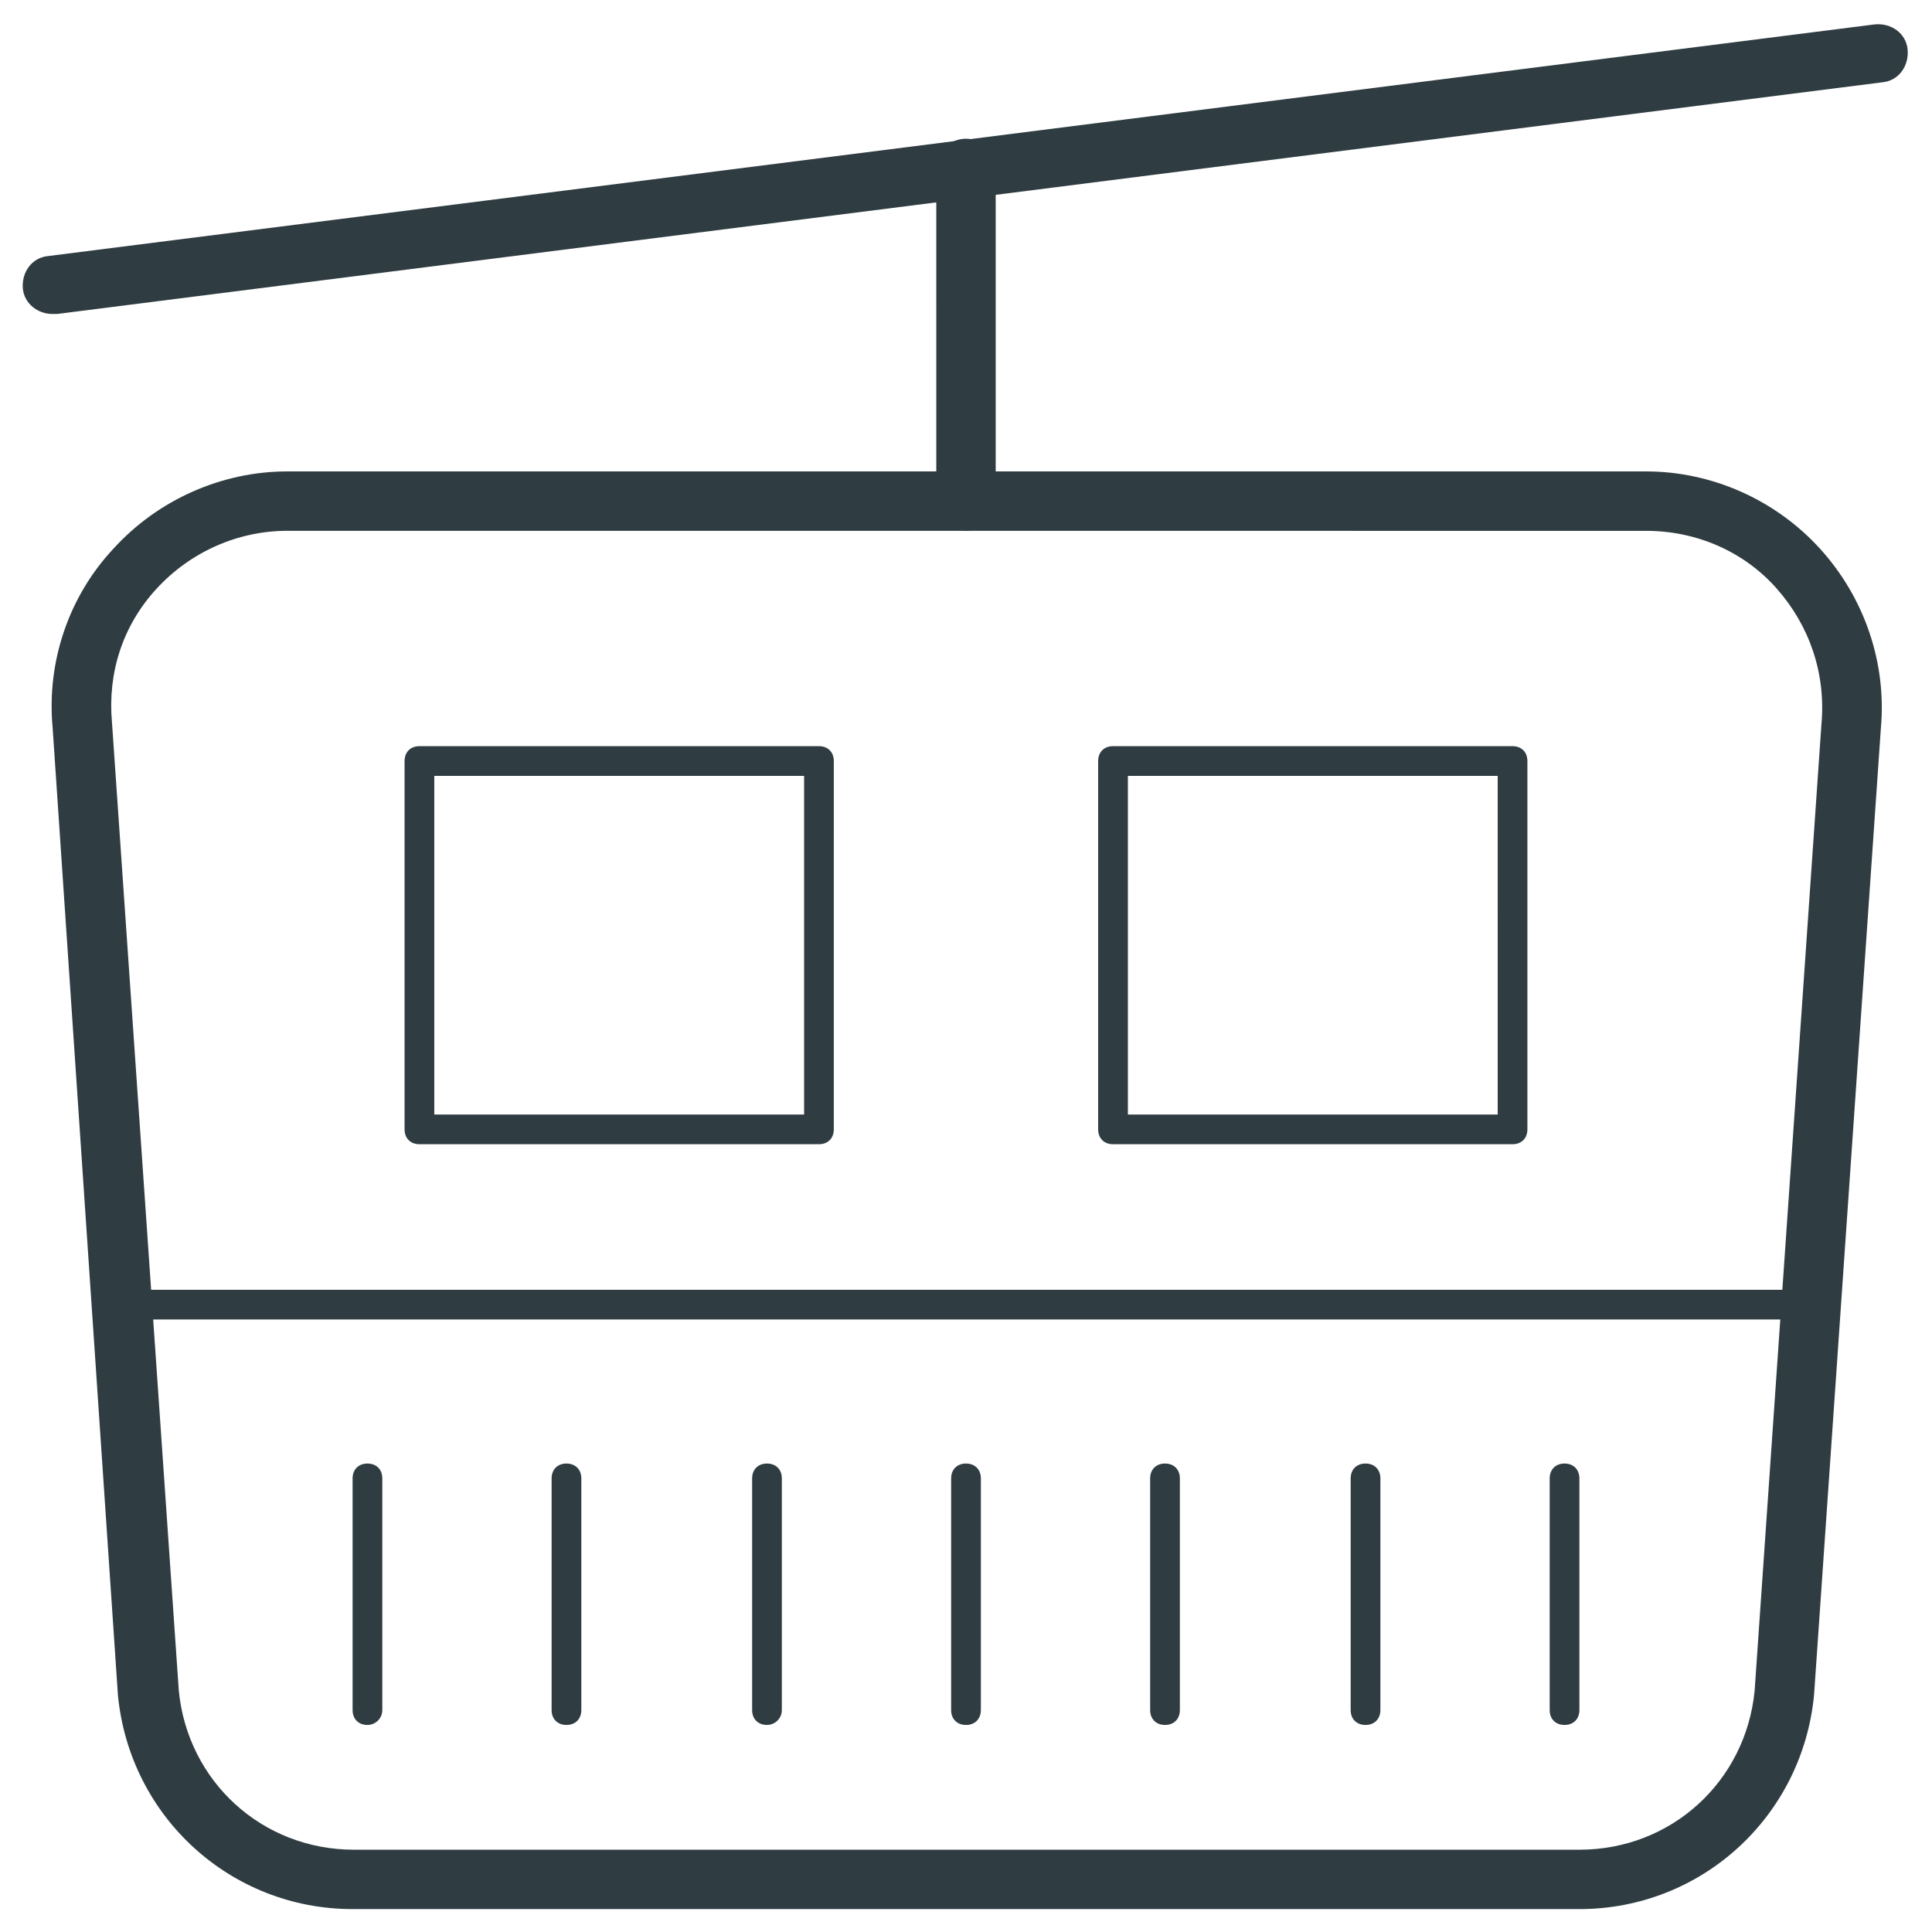 <?xml version="1.0" encoding="UTF-8"?>
<!-- Uploaded to: ICON Repo, www.svgrepo.com, Generator: ICON Repo Mixer Tools -->
<svg width="800px" height="800px" version="1.1" viewBox="144 144 512 512" xmlns="http://www.w3.org/2000/svg">
 <g fill="#2f3c42">
  <path d="m562.55 649.93h-325.11c-32.273 0-59.039-24.402-62.188-56.68l-17.32-256.62c-1.574-17.32 4.328-34.637 16.137-47.23 11.809-12.988 28.734-20.469 46.051-20.469h360.14c17.32 0 34.242 7.477 46.051 20.469 11.809 12.988 17.711 30.309 16.137 47.625l-17.711 256.23c-3.144 32.273-29.91 56.676-62.188 56.676zm-342.43-365.26c-12.988 0-25.586 5.512-34.637 15.352-9.055 9.84-12.988 22.434-11.809 35.426l17.711 256.63c2.363 24.008 22.043 42.117 46.445 42.117h324.72c24.402 0 44.082-18.105 46.445-42.117l17.711-256.23c1.18-13.383-3.148-25.977-11.809-35.816s-21.254-15.352-34.637-15.352z"/>
  <path d="m361.03 447.23h-105.88c-2.363 0-3.938-1.574-3.938-3.938l0.004-97.613c0-2.363 1.574-3.938 3.938-3.938h105.88c2.363 0 3.938 1.574 3.938 3.938l-0.004 97.613c0 2.363-1.574 3.938-3.938 3.938zm-101.94-7.871h98.008v-89.742h-98.008z"/>
  <path d="m544.84 447.23h-105.88c-2.363 0-3.938-1.574-3.938-3.938v-97.613c0-2.363 1.574-3.938 3.938-3.938h105.88c2.363 0 3.938 1.574 3.938 3.938v97.613c0 2.363-1.574 3.938-3.938 3.938zm-101.94-7.871h98.008l-0.004-89.742h-98.004z"/>
  <path d="m157.93 227.21c-3.938 0-7.477-2.754-7.871-6.691-0.395-4.328 2.363-8.266 6.691-8.66l484.13-61.402c4.328-0.395 8.266 2.363 8.66 6.691s-2.363 8.266-6.691 8.66l-483.74 61.402h-1.18z"/>
  <path d="m400 284.67c-4.328 0-7.871-3.543-7.871-7.871l-0.004-88.168c0-4.328 3.543-7.871 7.871-7.871s7.871 3.543 7.871 7.871v88.168c0.004 4.332-3.539 7.871-7.867 7.871z"/>
  <path d="m623.56 493.68h-447.13c-2.363 0-3.938-1.574-3.938-3.938s1.574-3.938 3.938-3.938h447.52c2.363 0 3.938 1.574 3.938 3.938-0.395 2.363-1.969 3.938-4.332 3.938z"/>
  <path d="m241.38 601.13c-2.363 0-3.938-1.574-3.938-3.938v-61.402c0-2.363 1.574-3.938 3.938-3.938 2.363 0 3.938 1.574 3.938 3.938v61.402c-0.004 2.363-1.973 3.938-3.938 3.938z"/>
  <path d="m294.12 601.13c-2.363 0-3.938-1.574-3.938-3.938v-61.402c0-2.363 1.574-3.938 3.938-3.938 2.363 0 3.938 1.574 3.938 3.938v61.402c-0.004 2.363-1.578 3.938-3.938 3.938z"/>
  <path d="m347.26 601.13c-2.363 0-3.938-1.574-3.938-3.938v-61.402c0-2.363 1.574-3.938 3.938-3.938 2.363 0 3.938 1.574 3.938 3.938v61.402c-0.004 2.363-1.973 3.938-3.938 3.938z"/>
  <path d="m400 601.13c-2.363 0-3.938-1.574-3.938-3.938v-61.402c0-2.363 1.574-3.938 3.938-3.938s3.938 1.574 3.938 3.938v61.402c-0.004 2.363-1.578 3.938-3.938 3.938z"/>
  <path d="m452.74 601.13c-2.363 0-3.938-1.574-3.938-3.938v-61.402c0-2.363 1.574-3.938 3.938-3.938 2.363 0 3.938 1.574 3.938 3.938v61.402c-0.004 2.363-1.578 3.938-3.938 3.938z"/>
  <path d="m505.88 601.13c-2.363 0-3.938-1.574-3.938-3.938v-61.402c0-2.363 1.574-3.938 3.938-3.938 2.363 0 3.938 1.574 3.938 3.938v61.402c-0.004 2.363-1.578 3.938-3.938 3.938z"/>
  <path d="m558.62 601.13c-2.363 0-3.938-1.574-3.938-3.938v-61.402c0-2.363 1.574-3.938 3.938-3.938 2.363 0 3.938 1.574 3.938 3.938v61.402c-0.004 2.363-1.578 3.938-3.938 3.938z"/>
 </g>
</svg>